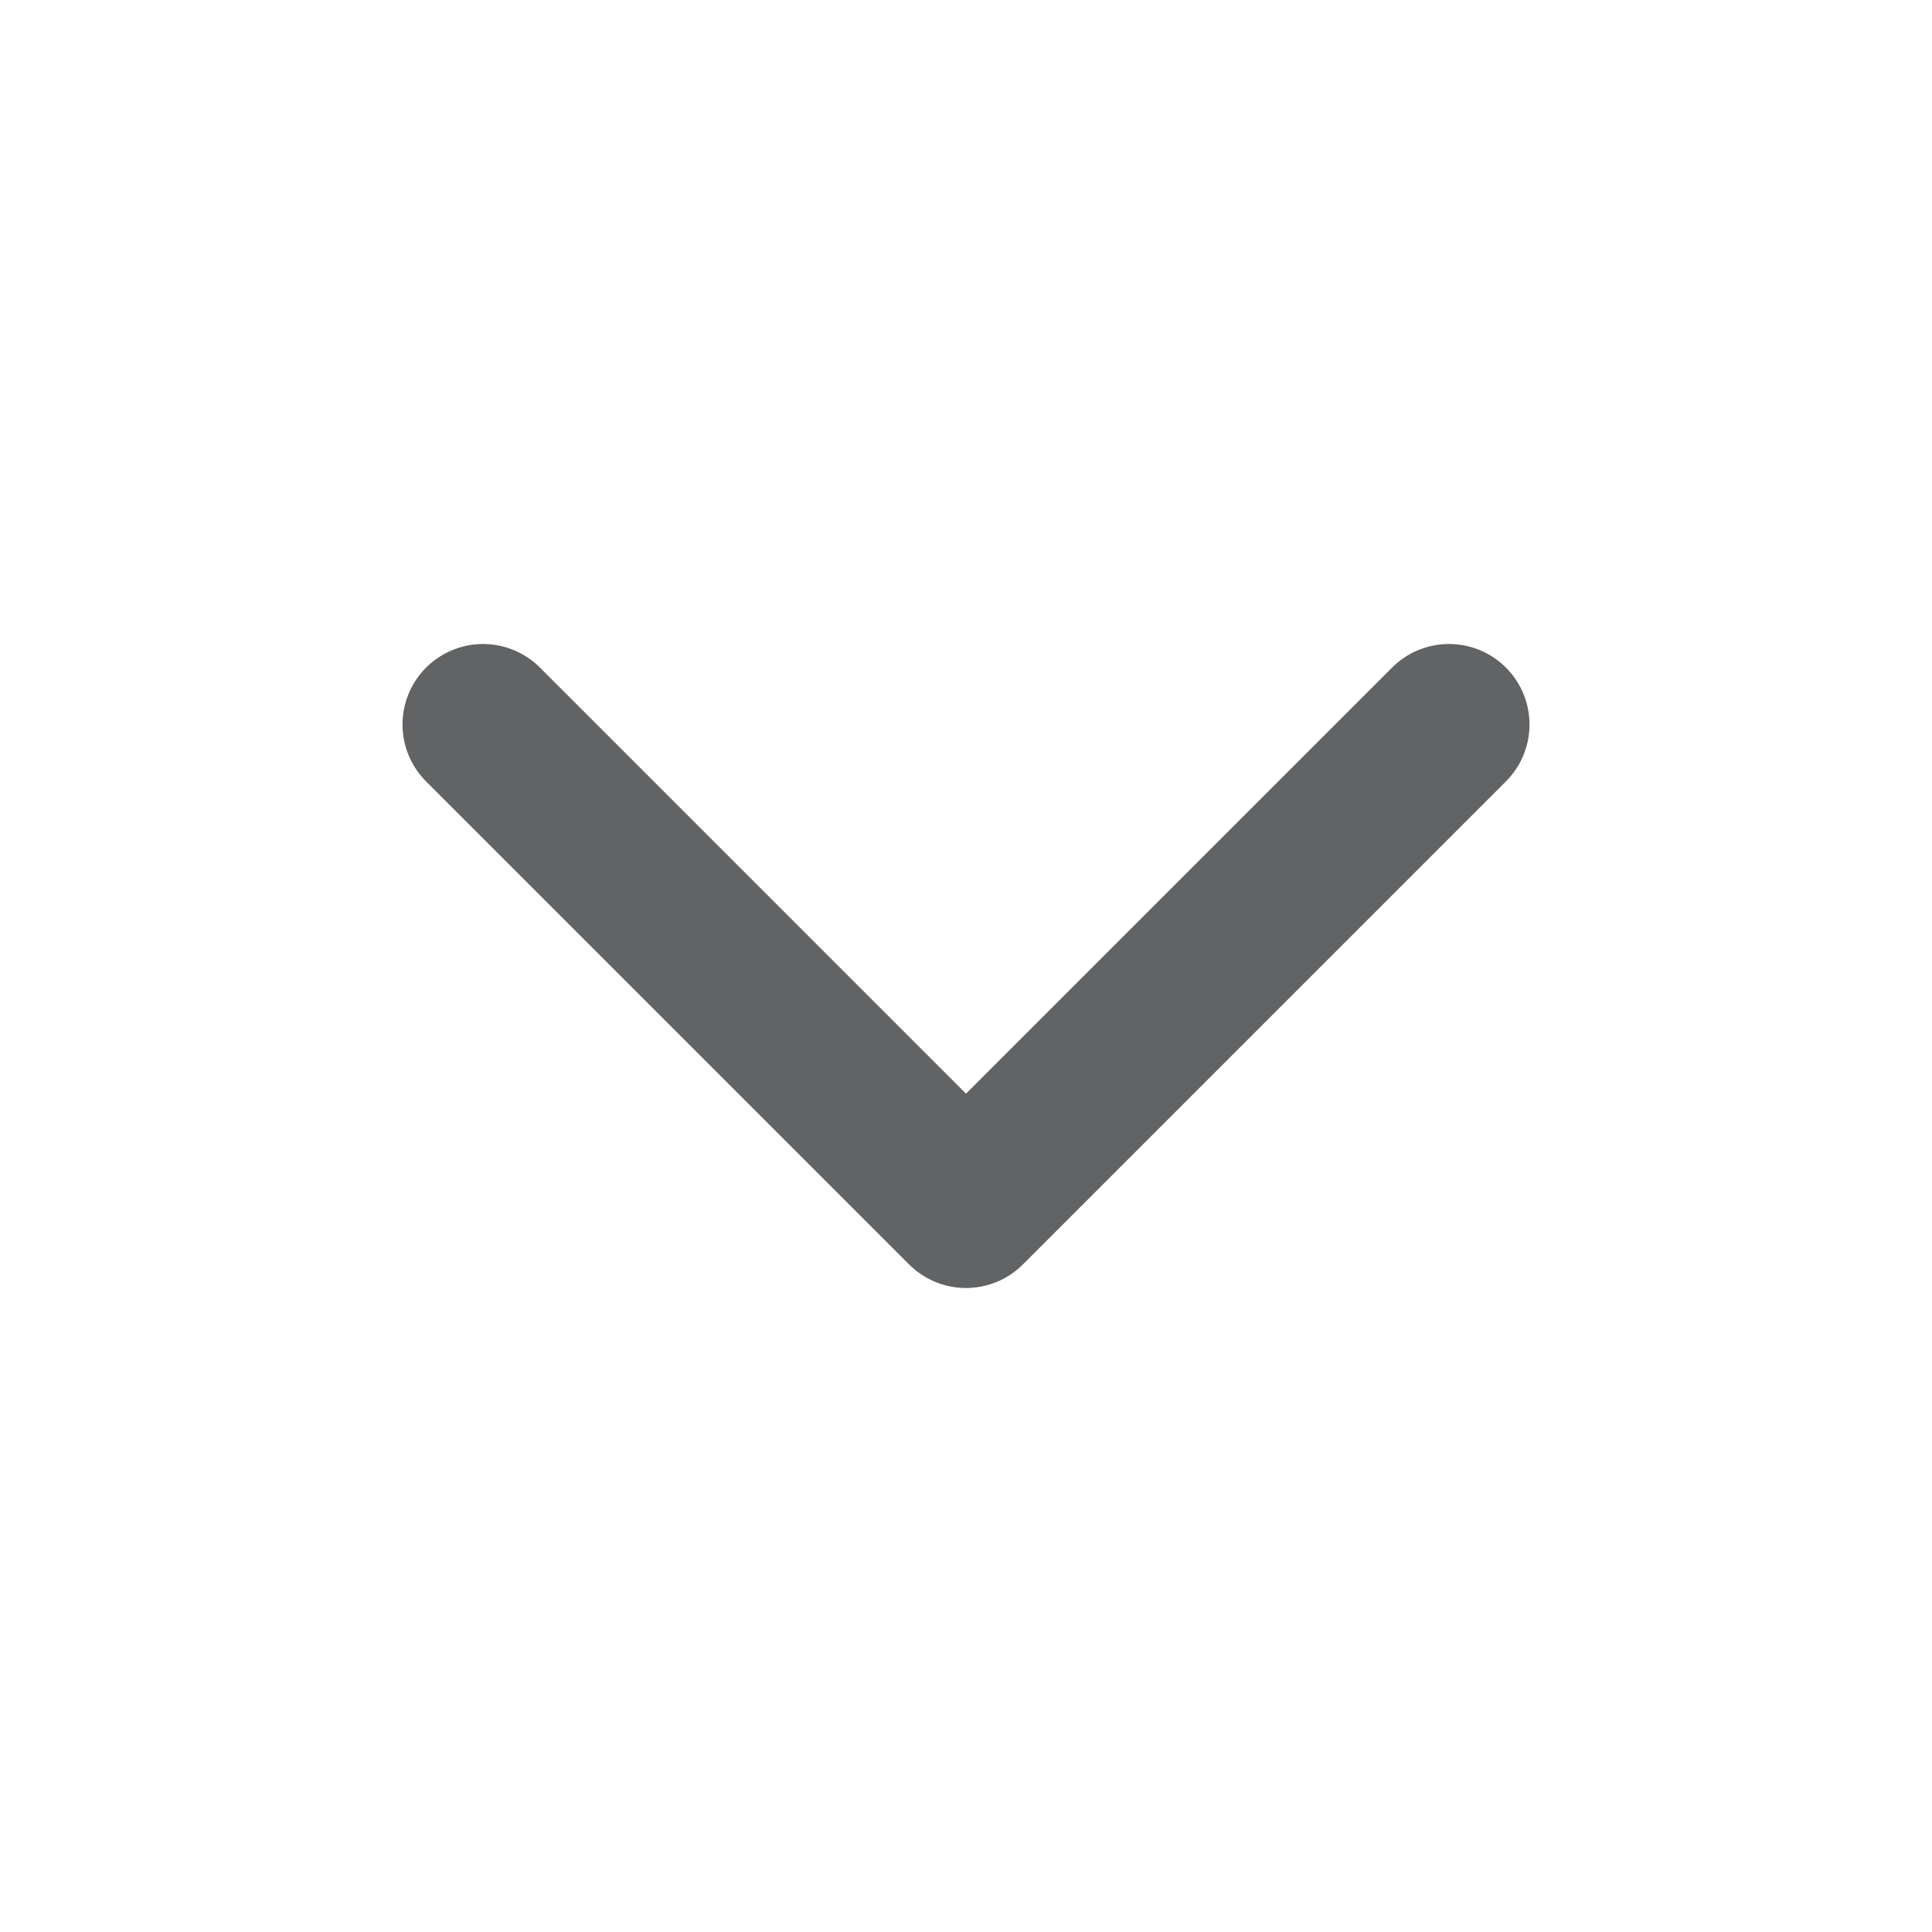 <svg width="24" height="24" viewBox="0 0 24 24" fill="none" xmlns="http://www.w3.org/2000/svg">
<g id="Frame">
<path id="Vector" d="M18 9L12 15L6 9" stroke="#626365" stroke-width="2" stroke-linecap="round" stroke-linejoin="round"/>
</g>
</svg>
